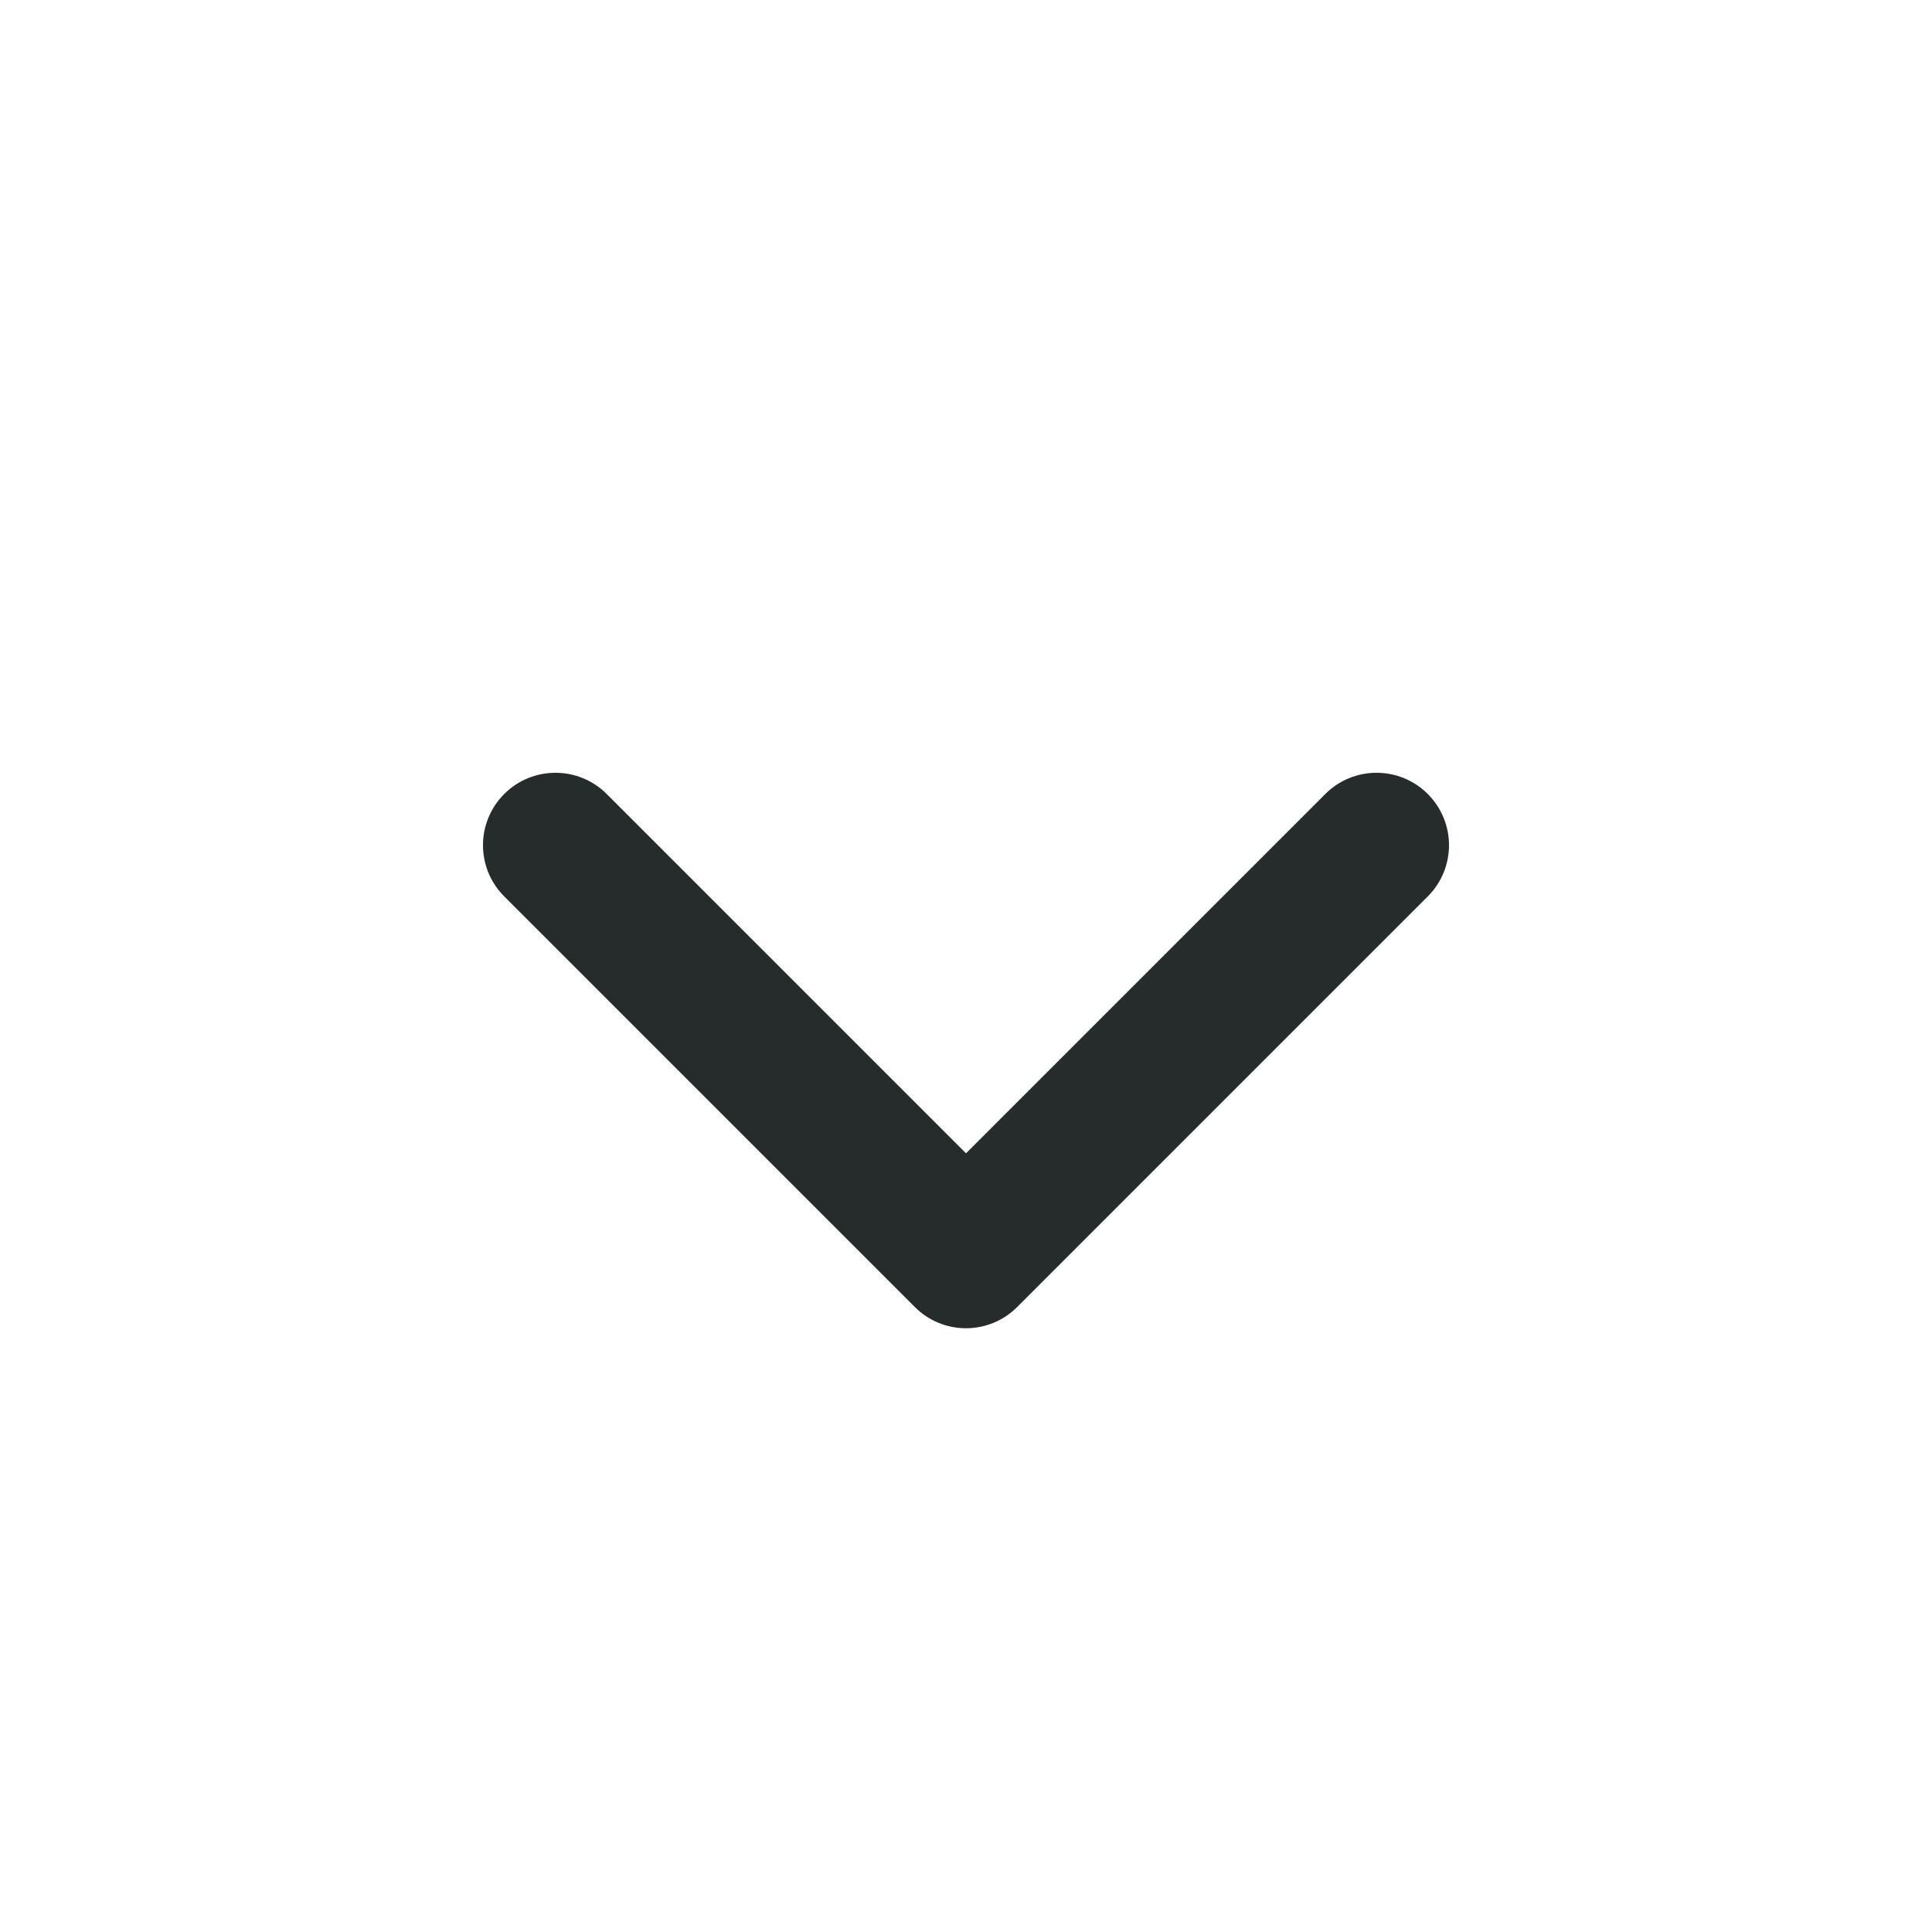 <svg width="24" height="24" viewBox="0 0 24 24" fill="none" xmlns="http://www.w3.org/2000/svg">
  <path fill-rule="evenodd" clip-rule="evenodd" d="M6.264 9.863C6.615 9.512 7.185 9.512 7.536 9.863L12 14.327L16.464 9.863C16.815 9.512 17.385 9.512 17.736 9.863C18.088 10.215 18.088 10.784 17.736 11.136L12.636 16.236C12.468 16.405 12.239 16.5 12 16.5C11.761 16.5 11.532 16.405 11.364 16.236L6.264 11.136C5.912 10.784 5.912 10.215 6.264 9.863Z" fill="#262B2B"/>
</svg>
